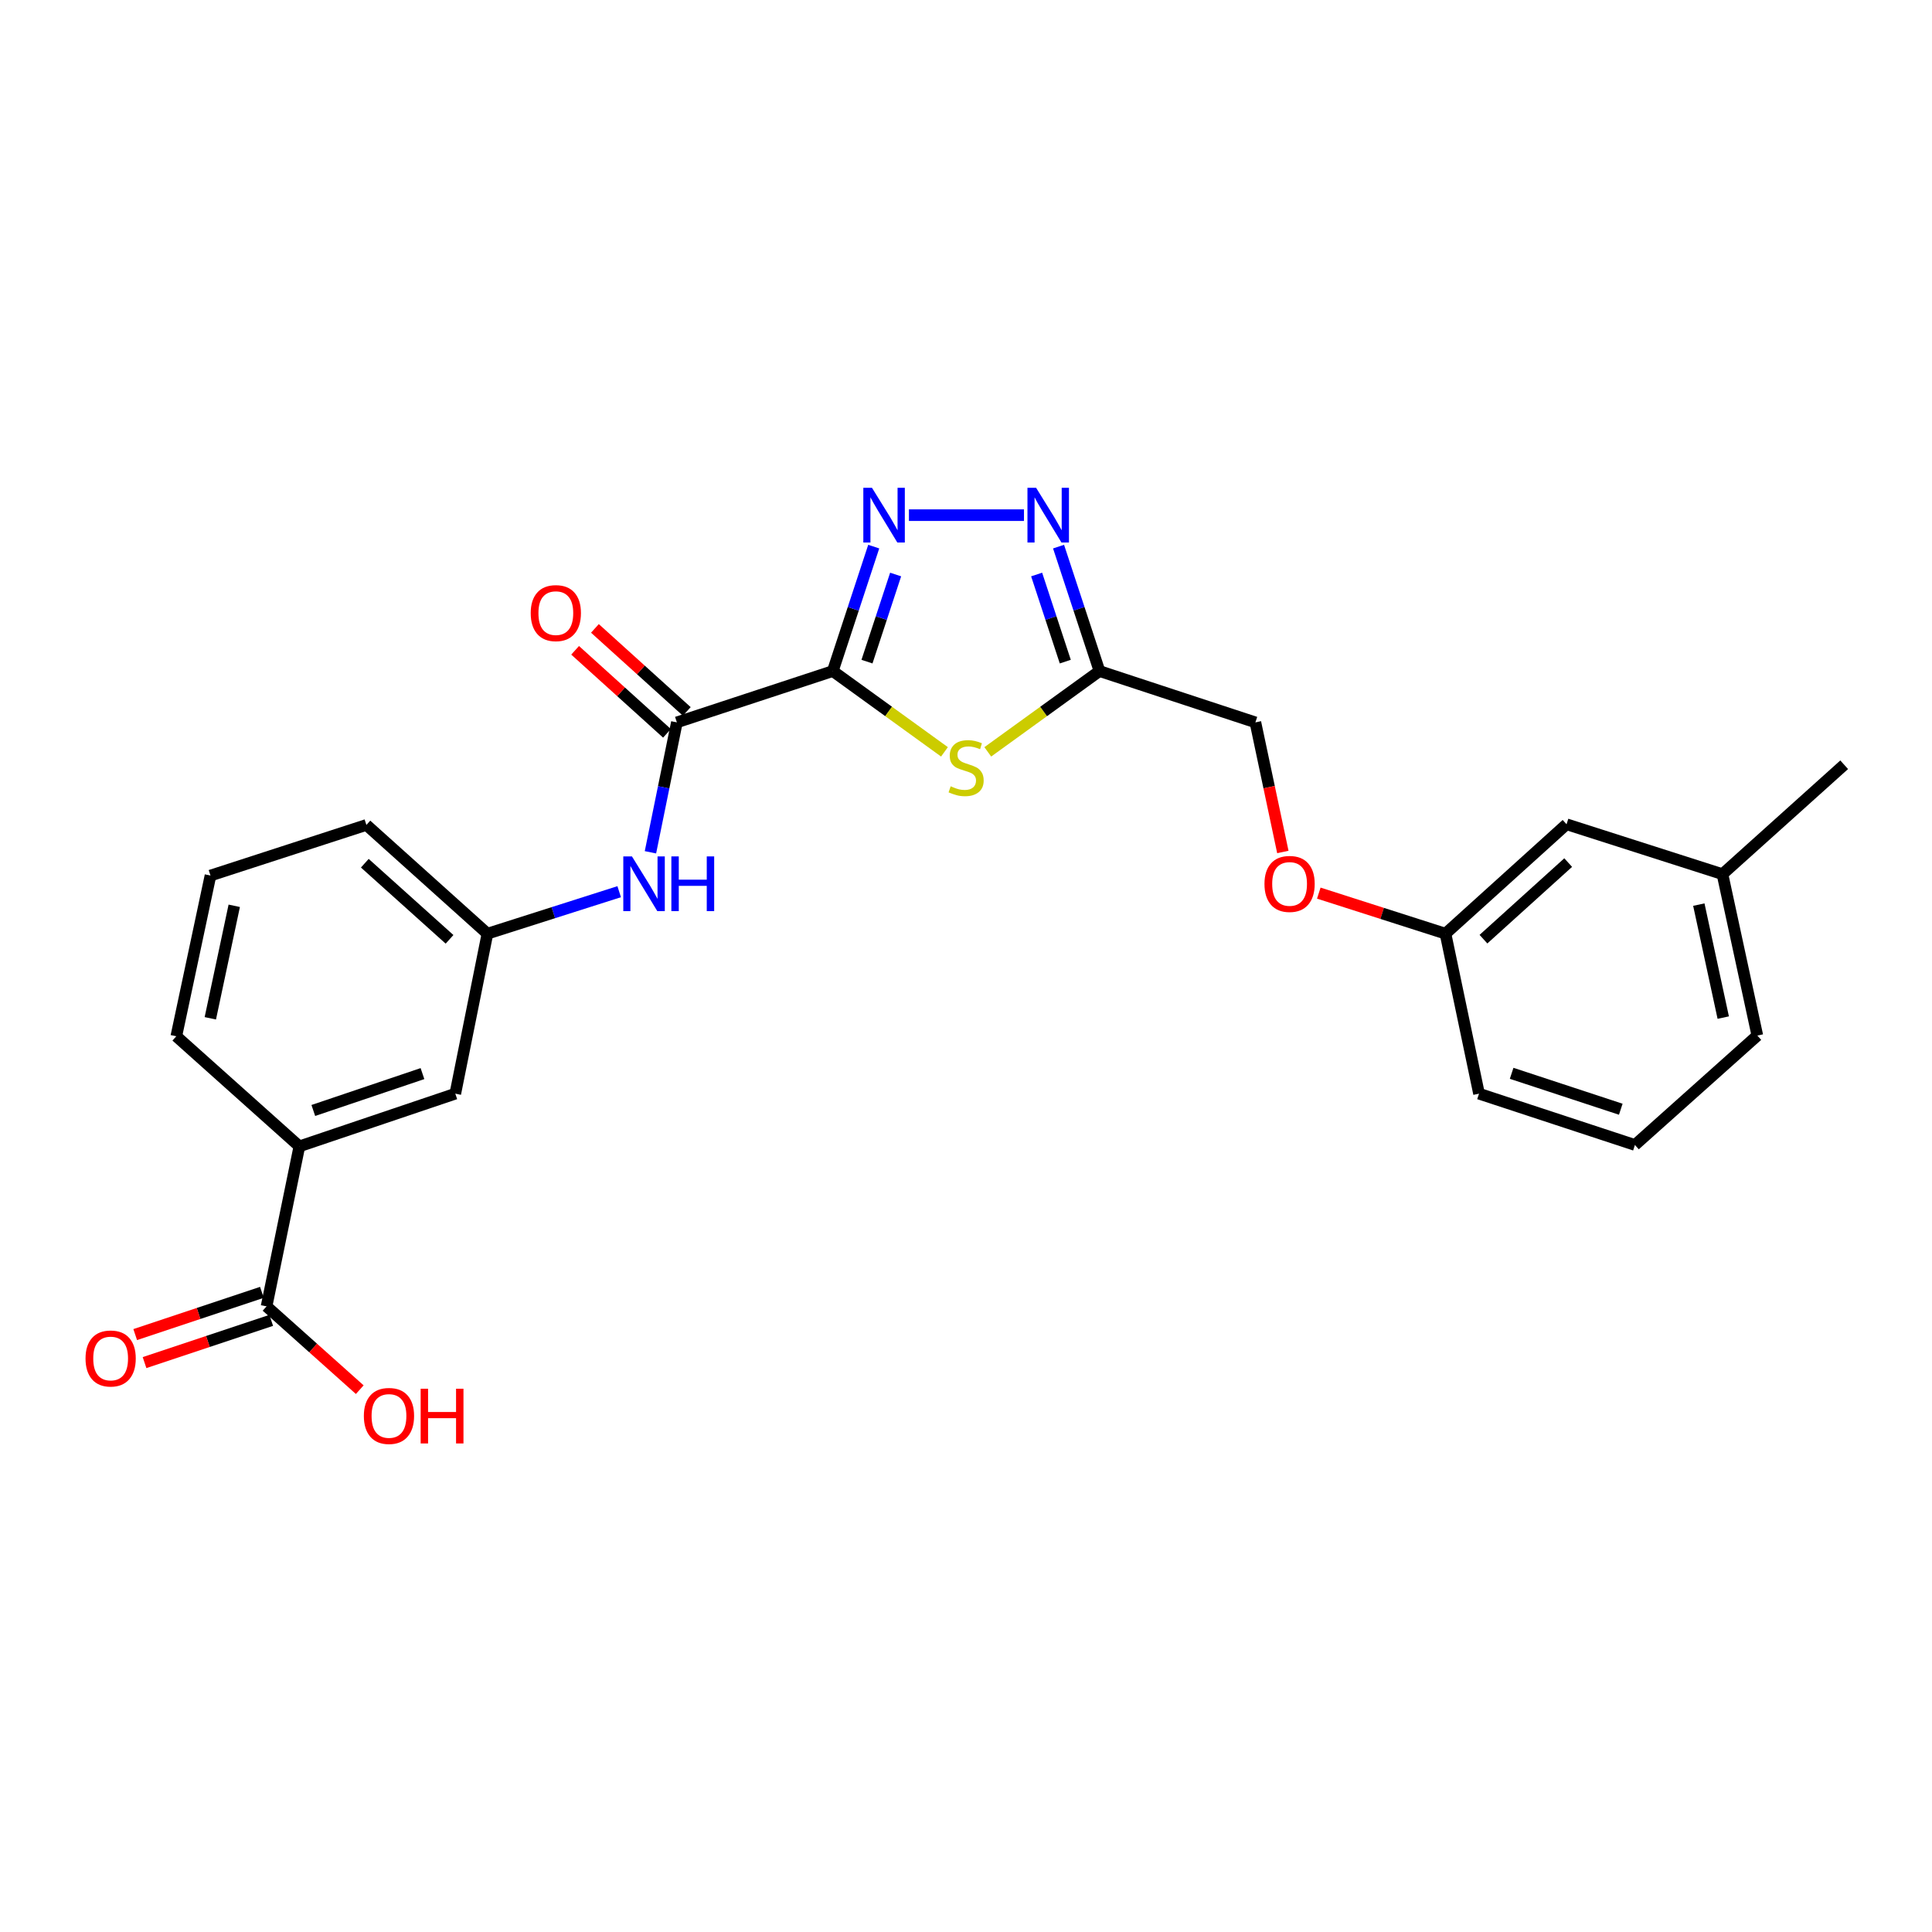 <?xml version='1.0' encoding='iso-8859-1'?>
<svg version='1.1' baseProfile='full'
              xmlns='http://www.w3.org/2000/svg'
                      xmlns:rdkit='http://www.rdkit.org/xml'
                      xmlns:xlink='http://www.w3.org/1999/xlink'
                  xml:space='preserve'
width='1000px' height='1000px' viewBox='0 0 1000 1000'>
<!-- END OF HEADER -->
<rect style='opacity:1.0;fill:#FFFFFF;stroke:none' width='1000' height='1000' x='0' y='0'> </rect>
<path class='bond-0' d='M 431.05,347.345 L 441.645,315.137' style='fill:none;fill-rule:evenodd;stroke:#000000;stroke-width:6px;stroke-linecap:butt;stroke-linejoin:miter;stroke-opacity:1' />
<path class='bond-0' d='M 441.645,315.137 L 452.24,282.929' style='fill:none;fill-rule:evenodd;stroke:#0000FF;stroke-width:6px;stroke-linecap:butt;stroke-linejoin:miter;stroke-opacity:1' />
<path class='bond-0' d='M 448.749,342.459 L 456.165,319.913' style='fill:none;fill-rule:evenodd;stroke:#000000;stroke-width:6px;stroke-linecap:butt;stroke-linejoin:miter;stroke-opacity:1' />
<path class='bond-0' d='M 456.165,319.913 L 463.582,297.368' style='fill:none;fill-rule:evenodd;stroke:#0000FF;stroke-width:6px;stroke-linecap:butt;stroke-linejoin:miter;stroke-opacity:1' />
<path class='bond-1' d='M 431.05,347.345 L 459.953,368.25' style='fill:none;fill-rule:evenodd;stroke:#000000;stroke-width:6px;stroke-linecap:butt;stroke-linejoin:miter;stroke-opacity:1' />
<path class='bond-1' d='M 459.953,368.25 L 488.856,389.154' style='fill:none;fill-rule:evenodd;stroke:#CCCC00;stroke-width:6px;stroke-linecap:butt;stroke-linejoin:miter;stroke-opacity:1' />
<path class='bond-3' d='M 431.05,347.345 L 350.35,373.9' style='fill:none;fill-rule:evenodd;stroke:#000000;stroke-width:6px;stroke-linecap:butt;stroke-linejoin:miter;stroke-opacity:1' />
<path class='bond-2' d='M 470.46,266.645 L 530.009,266.645' style='fill:none;fill-rule:evenodd;stroke:#0000FF;stroke-width:6px;stroke-linecap:butt;stroke-linejoin:miter;stroke-opacity:1' />
<path class='bond-4' d='M 511.275,389.155 L 540.182,368.25' style='fill:none;fill-rule:evenodd;stroke:#CCCC00;stroke-width:6px;stroke-linecap:butt;stroke-linejoin:miter;stroke-opacity:1' />
<path class='bond-4' d='M 540.182,368.25 L 569.089,347.345' style='fill:none;fill-rule:evenodd;stroke:#000000;stroke-width:6px;stroke-linecap:butt;stroke-linejoin:miter;stroke-opacity:1' />
<path class='bond-25' d='M 547.906,282.929 L 558.498,315.137' style='fill:none;fill-rule:evenodd;stroke:#0000FF;stroke-width:6px;stroke-linecap:butt;stroke-linejoin:miter;stroke-opacity:1' />
<path class='bond-25' d='M 558.498,315.137 L 569.089,347.345' style='fill:none;fill-rule:evenodd;stroke:#000000;stroke-width:6px;stroke-linecap:butt;stroke-linejoin:miter;stroke-opacity:1' />
<path class='bond-25' d='M 536.563,297.366 L 543.977,319.912' style='fill:none;fill-rule:evenodd;stroke:#0000FF;stroke-width:6px;stroke-linecap:butt;stroke-linejoin:miter;stroke-opacity:1' />
<path class='bond-25' d='M 543.977,319.912 L 551.391,342.458' style='fill:none;fill-rule:evenodd;stroke:#000000;stroke-width:6px;stroke-linecap:butt;stroke-linejoin:miter;stroke-opacity:1' />
<path class='bond-5' d='M 350.35,373.9 L 343.511,407.523' style='fill:none;fill-rule:evenodd;stroke:#000000;stroke-width:6px;stroke-linecap:butt;stroke-linejoin:miter;stroke-opacity:1' />
<path class='bond-5' d='M 343.511,407.523 L 336.671,441.146' style='fill:none;fill-rule:evenodd;stroke:#0000FF;stroke-width:6px;stroke-linecap:butt;stroke-linejoin:miter;stroke-opacity:1' />
<path class='bond-8' d='M 355.475,368.23 L 331.703,346.743' style='fill:none;fill-rule:evenodd;stroke:#000000;stroke-width:6px;stroke-linecap:butt;stroke-linejoin:miter;stroke-opacity:1' />
<path class='bond-8' d='M 331.703,346.743 L 307.932,325.256' style='fill:none;fill-rule:evenodd;stroke:#FF0000;stroke-width:6px;stroke-linecap:butt;stroke-linejoin:miter;stroke-opacity:1' />
<path class='bond-8' d='M 345.225,379.57 L 321.453,358.083' style='fill:none;fill-rule:evenodd;stroke:#000000;stroke-width:6px;stroke-linecap:butt;stroke-linejoin:miter;stroke-opacity:1' />
<path class='bond-8' d='M 321.453,358.083 L 297.682,336.595' style='fill:none;fill-rule:evenodd;stroke:#FF0000;stroke-width:6px;stroke-linecap:butt;stroke-linejoin:miter;stroke-opacity:1' />
<path class='bond-12' d='M 569.089,347.345 L 649.79,373.9' style='fill:none;fill-rule:evenodd;stroke:#000000;stroke-width:6px;stroke-linecap:butt;stroke-linejoin:miter;stroke-opacity:1' />
<path class='bond-9' d='M 320.49,461.537 L 286.391,472.403' style='fill:none;fill-rule:evenodd;stroke:#0000FF;stroke-width:6px;stroke-linecap:butt;stroke-linejoin:miter;stroke-opacity:1' />
<path class='bond-9' d='M 286.391,472.403 L 252.292,483.27' style='fill:none;fill-rule:evenodd;stroke:#000000;stroke-width:6px;stroke-linecap:butt;stroke-linejoin:miter;stroke-opacity:1' />
<path class='bond-6' d='M 137.971,676.176 L 154.955,593.353' style='fill:none;fill-rule:evenodd;stroke:#000000;stroke-width:6px;stroke-linecap:butt;stroke-linejoin:miter;stroke-opacity:1' />
<path class='bond-11' d='M 135.555,668.925 L 102.768,679.852' style='fill:none;fill-rule:evenodd;stroke:#000000;stroke-width:6px;stroke-linecap:butt;stroke-linejoin:miter;stroke-opacity:1' />
<path class='bond-11' d='M 102.768,679.852 L 69.981,690.779' style='fill:none;fill-rule:evenodd;stroke:#FF0000;stroke-width:6px;stroke-linecap:butt;stroke-linejoin:miter;stroke-opacity:1' />
<path class='bond-11' d='M 140.388,683.427 L 107.601,694.354' style='fill:none;fill-rule:evenodd;stroke:#000000;stroke-width:6px;stroke-linecap:butt;stroke-linejoin:miter;stroke-opacity:1' />
<path class='bond-11' d='M 107.601,694.354 L 74.814,705.28' style='fill:none;fill-rule:evenodd;stroke:#FF0000;stroke-width:6px;stroke-linecap:butt;stroke-linejoin:miter;stroke-opacity:1' />
<path class='bond-14' d='M 137.971,676.176 L 162.089,697.733' style='fill:none;fill-rule:evenodd;stroke:#000000;stroke-width:6px;stroke-linecap:butt;stroke-linejoin:miter;stroke-opacity:1' />
<path class='bond-14' d='M 162.089,697.733 L 186.206,719.291' style='fill:none;fill-rule:evenodd;stroke:#FF0000;stroke-width:6px;stroke-linecap:butt;stroke-linejoin:miter;stroke-opacity:1' />
<path class='bond-7' d='M 154.955,593.353 L 235.664,566.085' style='fill:none;fill-rule:evenodd;stroke:#000000;stroke-width:6px;stroke-linecap:butt;stroke-linejoin:miter;stroke-opacity:1' />
<path class='bond-7' d='M 162.169,574.781 L 218.665,555.693' style='fill:none;fill-rule:evenodd;stroke:#000000;stroke-width:6px;stroke-linecap:butt;stroke-linejoin:miter;stroke-opacity:1' />
<path class='bond-26' d='M 154.955,593.353 L 91.256,536.371' style='fill:none;fill-rule:evenodd;stroke:#000000;stroke-width:6px;stroke-linecap:butt;stroke-linejoin:miter;stroke-opacity:1' />
<path class='bond-10' d='M 252.292,483.27 L 235.664,566.085' style='fill:none;fill-rule:evenodd;stroke:#000000;stroke-width:6px;stroke-linecap:butt;stroke-linejoin:miter;stroke-opacity:1' />
<path class='bond-21' d='M 252.292,483.27 L 189.646,426.984' style='fill:none;fill-rule:evenodd;stroke:#000000;stroke-width:6px;stroke-linecap:butt;stroke-linejoin:miter;stroke-opacity:1' />
<path class='bond-21' d='M 232.679,486.197 L 188.826,446.797' style='fill:none;fill-rule:evenodd;stroke:#000000;stroke-width:6px;stroke-linecap:butt;stroke-linejoin:miter;stroke-opacity:1' />
<path class='bond-13' d='M 649.79,373.9 L 656.895,407.441' style='fill:none;fill-rule:evenodd;stroke:#000000;stroke-width:6px;stroke-linecap:butt;stroke-linejoin:miter;stroke-opacity:1' />
<path class='bond-13' d='M 656.895,407.441 L 664.001,440.982' style='fill:none;fill-rule:evenodd;stroke:#FF0000;stroke-width:6px;stroke-linecap:butt;stroke-linejoin:miter;stroke-opacity:1' />
<path class='bond-15' d='M 682.606,462.276 L 715.397,472.773' style='fill:none;fill-rule:evenodd;stroke:#FF0000;stroke-width:6px;stroke-linecap:butt;stroke-linejoin:miter;stroke-opacity:1' />
<path class='bond-15' d='M 715.397,472.773 L 748.188,483.27' style='fill:none;fill-rule:evenodd;stroke:#000000;stroke-width:6px;stroke-linecap:butt;stroke-linejoin:miter;stroke-opacity:1' />
<path class='bond-16' d='M 748.188,483.27 L 810.842,426.636' style='fill:none;fill-rule:evenodd;stroke:#000000;stroke-width:6px;stroke-linecap:butt;stroke-linejoin:miter;stroke-opacity:1' />
<path class='bond-16' d='M 767.836,486.114 L 811.694,446.471' style='fill:none;fill-rule:evenodd;stroke:#000000;stroke-width:6px;stroke-linecap:butt;stroke-linejoin:miter;stroke-opacity:1' />
<path class='bond-22' d='M 748.188,483.27 L 765.537,566.085' style='fill:none;fill-rule:evenodd;stroke:#000000;stroke-width:6px;stroke-linecap:butt;stroke-linejoin:miter;stroke-opacity:1' />
<path class='bond-17' d='M 810.842,426.636 L 891.543,452.469' style='fill:none;fill-rule:evenodd;stroke:#000000;stroke-width:6px;stroke-linecap:butt;stroke-linejoin:miter;stroke-opacity:1' />
<path class='bond-24' d='M 891.543,452.469 L 954.545,395.835' style='fill:none;fill-rule:evenodd;stroke:#000000;stroke-width:6px;stroke-linecap:butt;stroke-linejoin:miter;stroke-opacity:1' />
<path class='bond-27' d='M 891.543,452.469 L 909.597,536.006' style='fill:none;fill-rule:evenodd;stroke:#000000;stroke-width:6px;stroke-linecap:butt;stroke-linejoin:miter;stroke-opacity:1' />
<path class='bond-27' d='M 879.31,468.228 L 891.948,526.704' style='fill:none;fill-rule:evenodd;stroke:#000000;stroke-width:6px;stroke-linecap:butt;stroke-linejoin:miter;stroke-opacity:1' />
<path class='bond-18' d='M 91.256,536.371 L 108.945,453.182' style='fill:none;fill-rule:evenodd;stroke:#000000;stroke-width:6px;stroke-linecap:butt;stroke-linejoin:miter;stroke-opacity:1' />
<path class='bond-18' d='M 108.861,527.072 L 121.243,468.84' style='fill:none;fill-rule:evenodd;stroke:#000000;stroke-width:6px;stroke-linecap:butt;stroke-linejoin:miter;stroke-opacity:1' />
<path class='bond-19' d='M 108.945,453.182 L 189.646,426.984' style='fill:none;fill-rule:evenodd;stroke:#000000;stroke-width:6px;stroke-linecap:butt;stroke-linejoin:miter;stroke-opacity:1' />
<path class='bond-20' d='M 846.237,592.639 L 765.537,566.085' style='fill:none;fill-rule:evenodd;stroke:#000000;stroke-width:6px;stroke-linecap:butt;stroke-linejoin:miter;stroke-opacity:1' />
<path class='bond-20' d='M 838.91,574.136 L 782.42,555.548' style='fill:none;fill-rule:evenodd;stroke:#000000;stroke-width:6px;stroke-linecap:butt;stroke-linejoin:miter;stroke-opacity:1' />
<path class='bond-23' d='M 846.237,592.639 L 909.597,536.006' style='fill:none;fill-rule:evenodd;stroke:#000000;stroke-width:6px;stroke-linecap:butt;stroke-linejoin:miter;stroke-opacity:1' />
<path  class='atom-1' d='M 451.337 252.485
L 460.617 267.485
Q 461.537 268.965, 463.017 271.645
Q 464.497 274.325, 464.577 274.485
L 464.577 252.485
L 468.337 252.485
L 468.337 280.805
L 464.457 280.805
L 454.497 264.405
Q 453.337 262.485, 452.097 260.285
Q 450.897 258.085, 450.537 257.405
L 450.537 280.805
L 446.857 280.805
L 446.857 252.485
L 451.337 252.485
' fill='#0000FF'/>
<path  class='atom-2' d='M 492.066 406.982
Q 492.386 407.102, 493.706 407.662
Q 495.026 408.222, 496.466 408.582
Q 497.946 408.902, 499.386 408.902
Q 502.066 408.902, 503.626 407.622
Q 505.186 406.302, 505.186 404.022
Q 505.186 402.462, 504.386 401.502
Q 503.626 400.542, 502.426 400.022
Q 501.226 399.502, 499.226 398.902
Q 496.706 398.142, 495.186 397.422
Q 493.706 396.702, 492.626 395.182
Q 491.586 393.662, 491.586 391.102
Q 491.586 387.542, 493.986 385.342
Q 496.426 383.142, 501.226 383.142
Q 504.506 383.142, 508.226 384.702
L 507.306 387.782
Q 503.906 386.382, 501.346 386.382
Q 498.586 386.382, 497.066 387.542
Q 495.546 388.662, 495.586 390.622
Q 495.586 392.142, 496.346 393.062
Q 497.146 393.982, 498.266 394.502
Q 499.426 395.022, 501.346 395.622
Q 503.906 396.422, 505.426 397.222
Q 506.946 398.022, 508.026 399.662
Q 509.146 401.262, 509.146 404.022
Q 509.146 407.942, 506.506 410.062
Q 503.906 412.142, 499.546 412.142
Q 497.026 412.142, 495.106 411.582
Q 493.226 411.062, 490.986 410.142
L 492.066 406.982
' fill='#CCCC00'/>
<path  class='atom-3' d='M 536.291 252.485
L 545.571 267.485
Q 546.491 268.965, 547.971 271.645
Q 549.451 274.325, 549.531 274.485
L 549.531 252.485
L 553.291 252.485
L 553.291 280.805
L 549.411 280.805
L 539.451 264.405
Q 538.291 262.485, 537.051 260.285
Q 535.851 258.085, 535.491 257.405
L 535.491 280.805
L 531.811 280.805
L 531.811 252.485
L 536.291 252.485
' fill='#0000FF'/>
<path  class='atom-6' d='M 327.097 443.277
L 336.377 458.277
Q 337.297 459.757, 338.777 462.437
Q 340.257 465.117, 340.337 465.277
L 340.337 443.277
L 344.097 443.277
L 344.097 471.597
L 340.217 471.597
L 330.257 455.197
Q 329.097 453.277, 327.857 451.077
Q 326.657 448.877, 326.297 448.197
L 326.297 471.597
L 322.617 471.597
L 322.617 443.277
L 327.097 443.277
' fill='#0000FF'/>
<path  class='atom-6' d='M 347.497 443.277
L 351.337 443.277
L 351.337 455.317
L 365.817 455.317
L 365.817 443.277
L 369.657 443.277
L 369.657 471.597
L 365.817 471.597
L 365.817 458.517
L 351.337 458.517
L 351.337 471.597
L 347.497 471.597
L 347.497 443.277
' fill='#0000FF'/>
<path  class='atom-9' d='M 274.695 317.346
Q 274.695 310.546, 278.055 306.746
Q 281.415 302.946, 287.695 302.946
Q 293.975 302.946, 297.335 306.746
Q 300.695 310.546, 300.695 317.346
Q 300.695 324.226, 297.295 328.146
Q 293.895 332.026, 287.695 332.026
Q 281.455 332.026, 278.055 328.146
Q 274.695 324.266, 274.695 317.346
M 287.695 328.826
Q 292.015 328.826, 294.335 325.946
Q 296.695 323.026, 296.695 317.346
Q 296.695 311.786, 294.335 308.986
Q 292.015 306.146, 287.695 306.146
Q 283.375 306.146, 281.015 308.946
Q 278.695 311.746, 278.695 317.346
Q 278.695 323.066, 281.015 325.946
Q 283.375 328.826, 287.695 328.826
' fill='#FF0000'/>
<path  class='atom-12' d='M 44.271 703.151
Q 44.271 696.351, 47.631 692.551
Q 50.991 688.751, 57.271 688.751
Q 63.551 688.751, 66.911 692.551
Q 70.271 696.351, 70.271 703.151
Q 70.271 710.031, 66.871 713.951
Q 63.471 717.831, 57.271 717.831
Q 51.031 717.831, 47.631 713.951
Q 44.271 710.071, 44.271 703.151
M 57.271 714.631
Q 61.591 714.631, 63.911 711.751
Q 66.271 708.831, 66.271 703.151
Q 66.271 697.591, 63.911 694.791
Q 61.591 691.951, 57.271 691.951
Q 52.951 691.951, 50.591 694.751
Q 48.271 697.551, 48.271 703.151
Q 48.271 708.871, 50.591 711.751
Q 52.951 714.631, 57.271 714.631
' fill='#FF0000'/>
<path  class='atom-14' d='M 654.487 457.517
Q 654.487 450.717, 657.847 446.917
Q 661.207 443.117, 667.487 443.117
Q 673.767 443.117, 677.127 446.917
Q 680.487 450.717, 680.487 457.517
Q 680.487 464.397, 677.087 468.317
Q 673.687 472.197, 667.487 472.197
Q 661.247 472.197, 657.847 468.317
Q 654.487 464.437, 654.487 457.517
M 667.487 468.997
Q 671.807 468.997, 674.127 466.117
Q 676.487 463.197, 676.487 457.517
Q 676.487 451.957, 674.127 449.157
Q 671.807 446.317, 667.487 446.317
Q 663.167 446.317, 660.807 449.117
Q 658.487 451.917, 658.487 457.517
Q 658.487 463.237, 660.807 466.117
Q 663.167 468.997, 667.487 468.997
' fill='#FF0000'/>
<path  class='atom-15' d='M 188.331 732.89
Q 188.331 726.09, 191.691 722.29
Q 195.051 718.49, 201.331 718.49
Q 207.611 718.49, 210.971 722.29
Q 214.331 726.09, 214.331 732.89
Q 214.331 739.77, 210.931 743.69
Q 207.531 747.57, 201.331 747.57
Q 195.091 747.57, 191.691 743.69
Q 188.331 739.81, 188.331 732.89
M 201.331 744.37
Q 205.651 744.37, 207.971 741.49
Q 210.331 738.57, 210.331 732.89
Q 210.331 727.33, 207.971 724.53
Q 205.651 721.69, 201.331 721.69
Q 197.011 721.69, 194.651 724.49
Q 192.331 727.29, 192.331 732.89
Q 192.331 738.61, 194.651 741.49
Q 197.011 744.37, 201.331 744.37
' fill='#FF0000'/>
<path  class='atom-15' d='M 217.731 718.81
L 221.571 718.81
L 221.571 730.85
L 236.051 730.85
L 236.051 718.81
L 239.891 718.81
L 239.891 747.13
L 236.051 747.13
L 236.051 734.05
L 221.571 734.05
L 221.571 747.13
L 217.731 747.13
L 217.731 718.81
' fill='#FF0000'/>
</svg>
